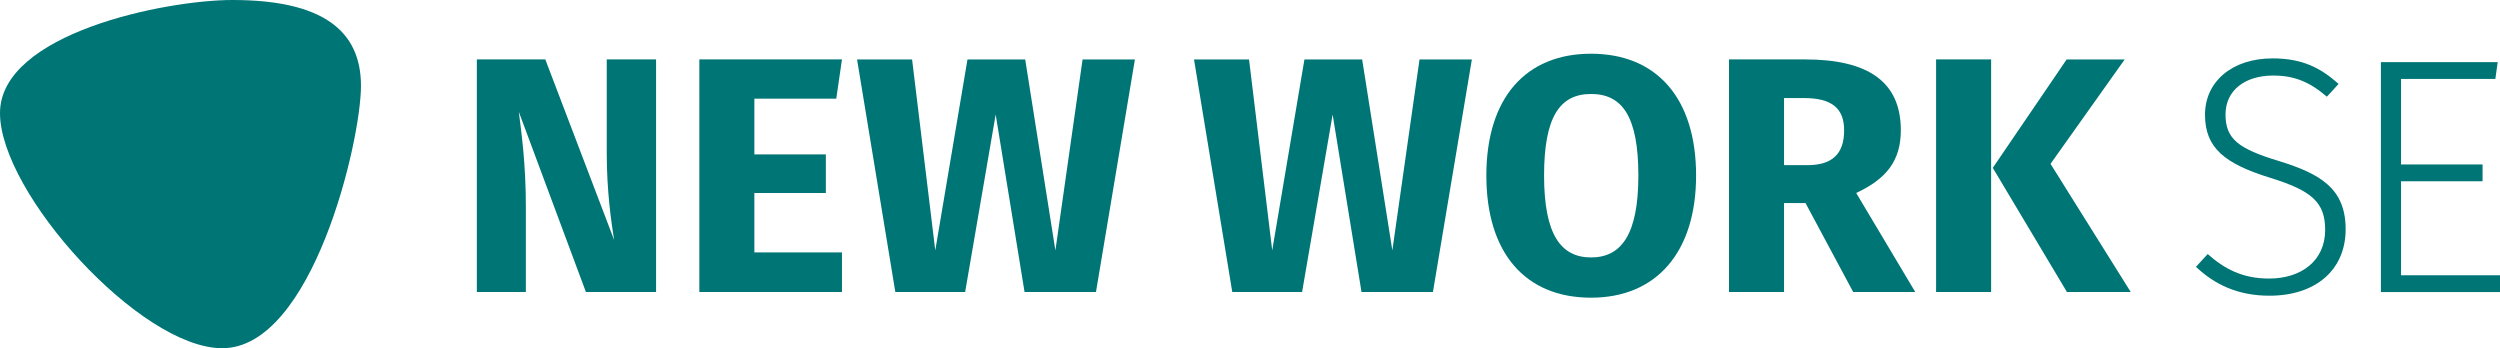 <?xml version="1.0" encoding="UTF-8"?><svg id="Capa_1" xmlns="http://www.w3.org/2000/svg" viewBox="0 0 705.52 98.27"><defs><style>.cls-1{fill:#007575;}</style></defs><path class="cls-1" d="M65.6,0c25.29,0,36.27,8.54,36.27,24.22s-13.7,74.05-39.16,74.05C39.54,98.27,0,54.46,0,31.93S46.71,0,65.6,0Z"/><g><path class="cls-1" d="M185.14,82.41h-19.79l-18.94-50.86c.76,5.97,1.99,14.68,1.99,26.8v24.06h-13.83V16.77h19.32l19.42,50.95c-.85-5.3-2.08-13.92-2.08-24.44V16.77h13.92V82.41Z"/><path class="cls-1" d="M236,27.85h-23.11v15.72h20.17v10.89h-20.17v16.76h24.72v11.18h-40.25V16.77h40.25l-1.61,11.08Z"/><path class="cls-1" d="M309.31,82.41h-20.17l-8.15-50.1-8.62,50.1h-19.7l-10.8-65.63h15.53l6.54,53.89,9.09-53.89h16.29l8.52,53.89,7.67-53.89h14.77l-10.99,65.63Z"/><path class="cls-1" d="M404.4,82.41h-20.17l-8.15-50.1-8.62,50.1h-19.7l-10.8-65.63h15.53l6.54,53.89,9.09-53.89h16.29l8.52,53.89,7.67-53.89h14.77l-10.99,65.63Z"/><path class="cls-1" d="M478.65,49.54c0,21.5-11.08,34.47-29.64,34.47s-29.55-12.6-29.55-34.47,11.08-34.38,29.55-34.38,29.64,12.5,29.64,34.38Zm-42.9,0c0,16.67,4.74,23.11,13.26,23.11s13.35-6.44,13.35-23.11-4.55-23.02-13.35-23.02-13.26,6.44-13.26,23.02Z"/><path class="cls-1" d="M509.53,57.31h-6.06v25.1h-15.53V16.77h21.5c17.81,0,26.99,6.35,26.99,19.98,0,8.62-4.07,13.73-12.6,17.71l16.67,27.94h-17.52l-13.45-25.1Zm-6.06-10.7h6.54c6.82,0,10.42-2.94,10.42-9.85,0-6.35-3.69-9.09-11.37-9.09h-5.59v18.94Z"/><path class="cls-1" d="M561.91,82.41h-15.53V16.77h15.53V82.41Zm16.76-36.18l22.64,36.18h-18l-20.93-35.04,20.84-30.59h16.38l-20.93,29.46Z"/></g><g><path class="cls-1" d="M659.97,23.69l-3.31,3.6c-4.83-4.17-9.19-5.97-15.15-5.97-7.96,0-13.45,4.17-13.45,10.99s3.5,9.66,15.15,13.16c11.65,3.6,18.75,7.77,18.75,19.23s-8.43,18.75-21.5,18.75c-8.9,0-15.44-3.13-20.74-8.15l3.31-3.6c4.74,4.17,9.76,6.91,17.33,6.91,9.09,0,15.82-5.02,15.82-13.73,0-7.86-3.88-11.08-15.44-14.68-12.88-3.98-18.47-8.43-18.47-17.81s7.67-15.91,19.04-15.91c8.43,0,13.54,2.65,18.66,7.2Z"/><path class="cls-1" d="M704.2,22.27h-26.61v24.15h23.01v4.74h-23.01v26.52h27.94v4.74h-33.62V17.53h32.96l-.66,4.74Z"/></g></svg>
